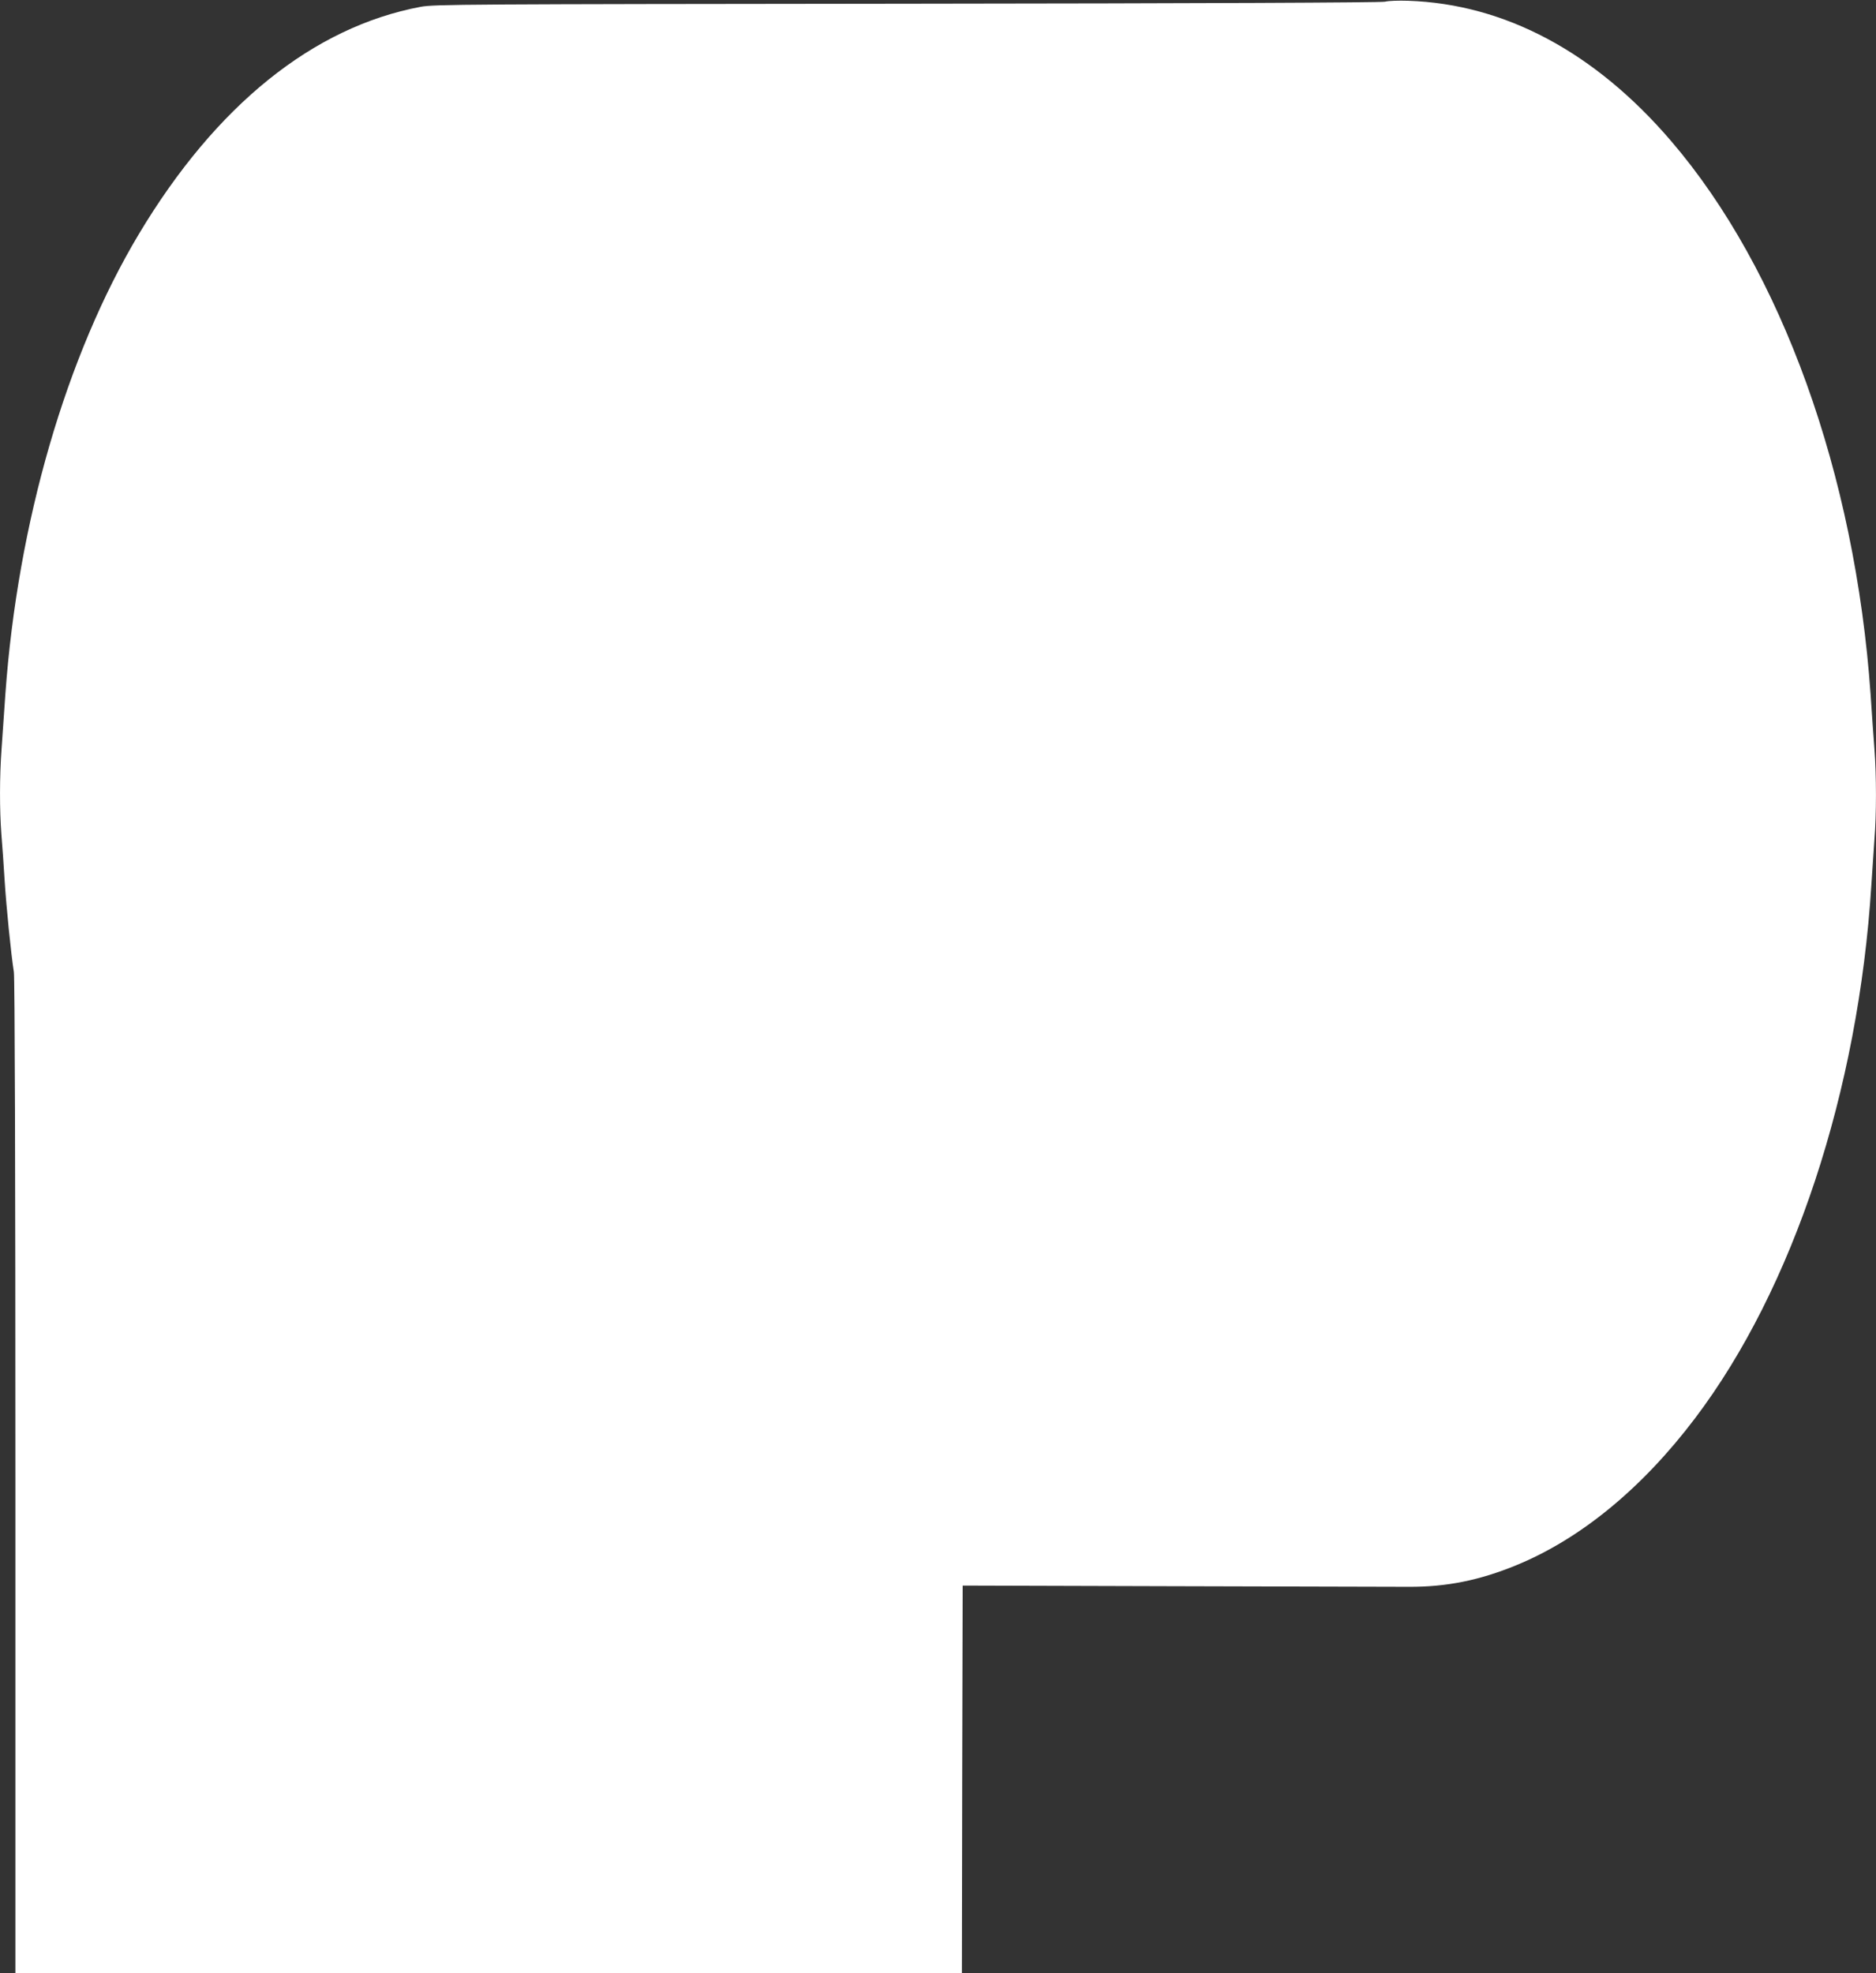 <?xml version="1.0" standalone="no"?>
<!DOCTYPE svg PUBLIC "-//W3C//DTD SVG 20010904//EN"
 "http://www.w3.org/TR/2001/REC-SVG-20010904/DTD/svg10.dtd">
<svg version="1.0" xmlns="http://www.w3.org/2000/svg"
 width="1217pt" height="1280pt" viewBox="0 0 1217 1280"
 preserveAspectRatio="xMidYMid meet">
<rect x="0" y="0" width="1217" height="1280" fill="#333333" stroke="none"/>
<g transform="translate(0,1280) scale(0.1,-0.1)"
fill="#ffffff" stroke="none">
<path d="M8985 12789 c-25 -6 -1181 -11 -3100 -13 -2880 -3 -3066 -4 -3155
-20 -698 -131 -1329 -639 -1829 -1474 -472 -789 -786 -1873 -866 -2982 -8
-118 -19 -280 -25 -360 -13 -181 -13 -391 -1 -552 6 -68 15 -202 21 -298 11
-175 42 -482 60 -595 6 -37 10 -1283 10 -3277 l0 -3218 3070 0 3070 0 2 1258
3 1257 1370 -4 c754 -2 1440 -4 1525 -4 244 -1 457 42 694 139 418 171 818
499 1162 954 636 840 1060 2121 1144 3460 6 96 15 230 20 298 13 158 13 410 0
581 -6 75 -17 235 -25 356 -100 1429 -578 2755 -1294 3590 -494 577 -1079 889
-1706 910 -60 2 -128 0 -150 -6z"/>
</g>
</svg>
